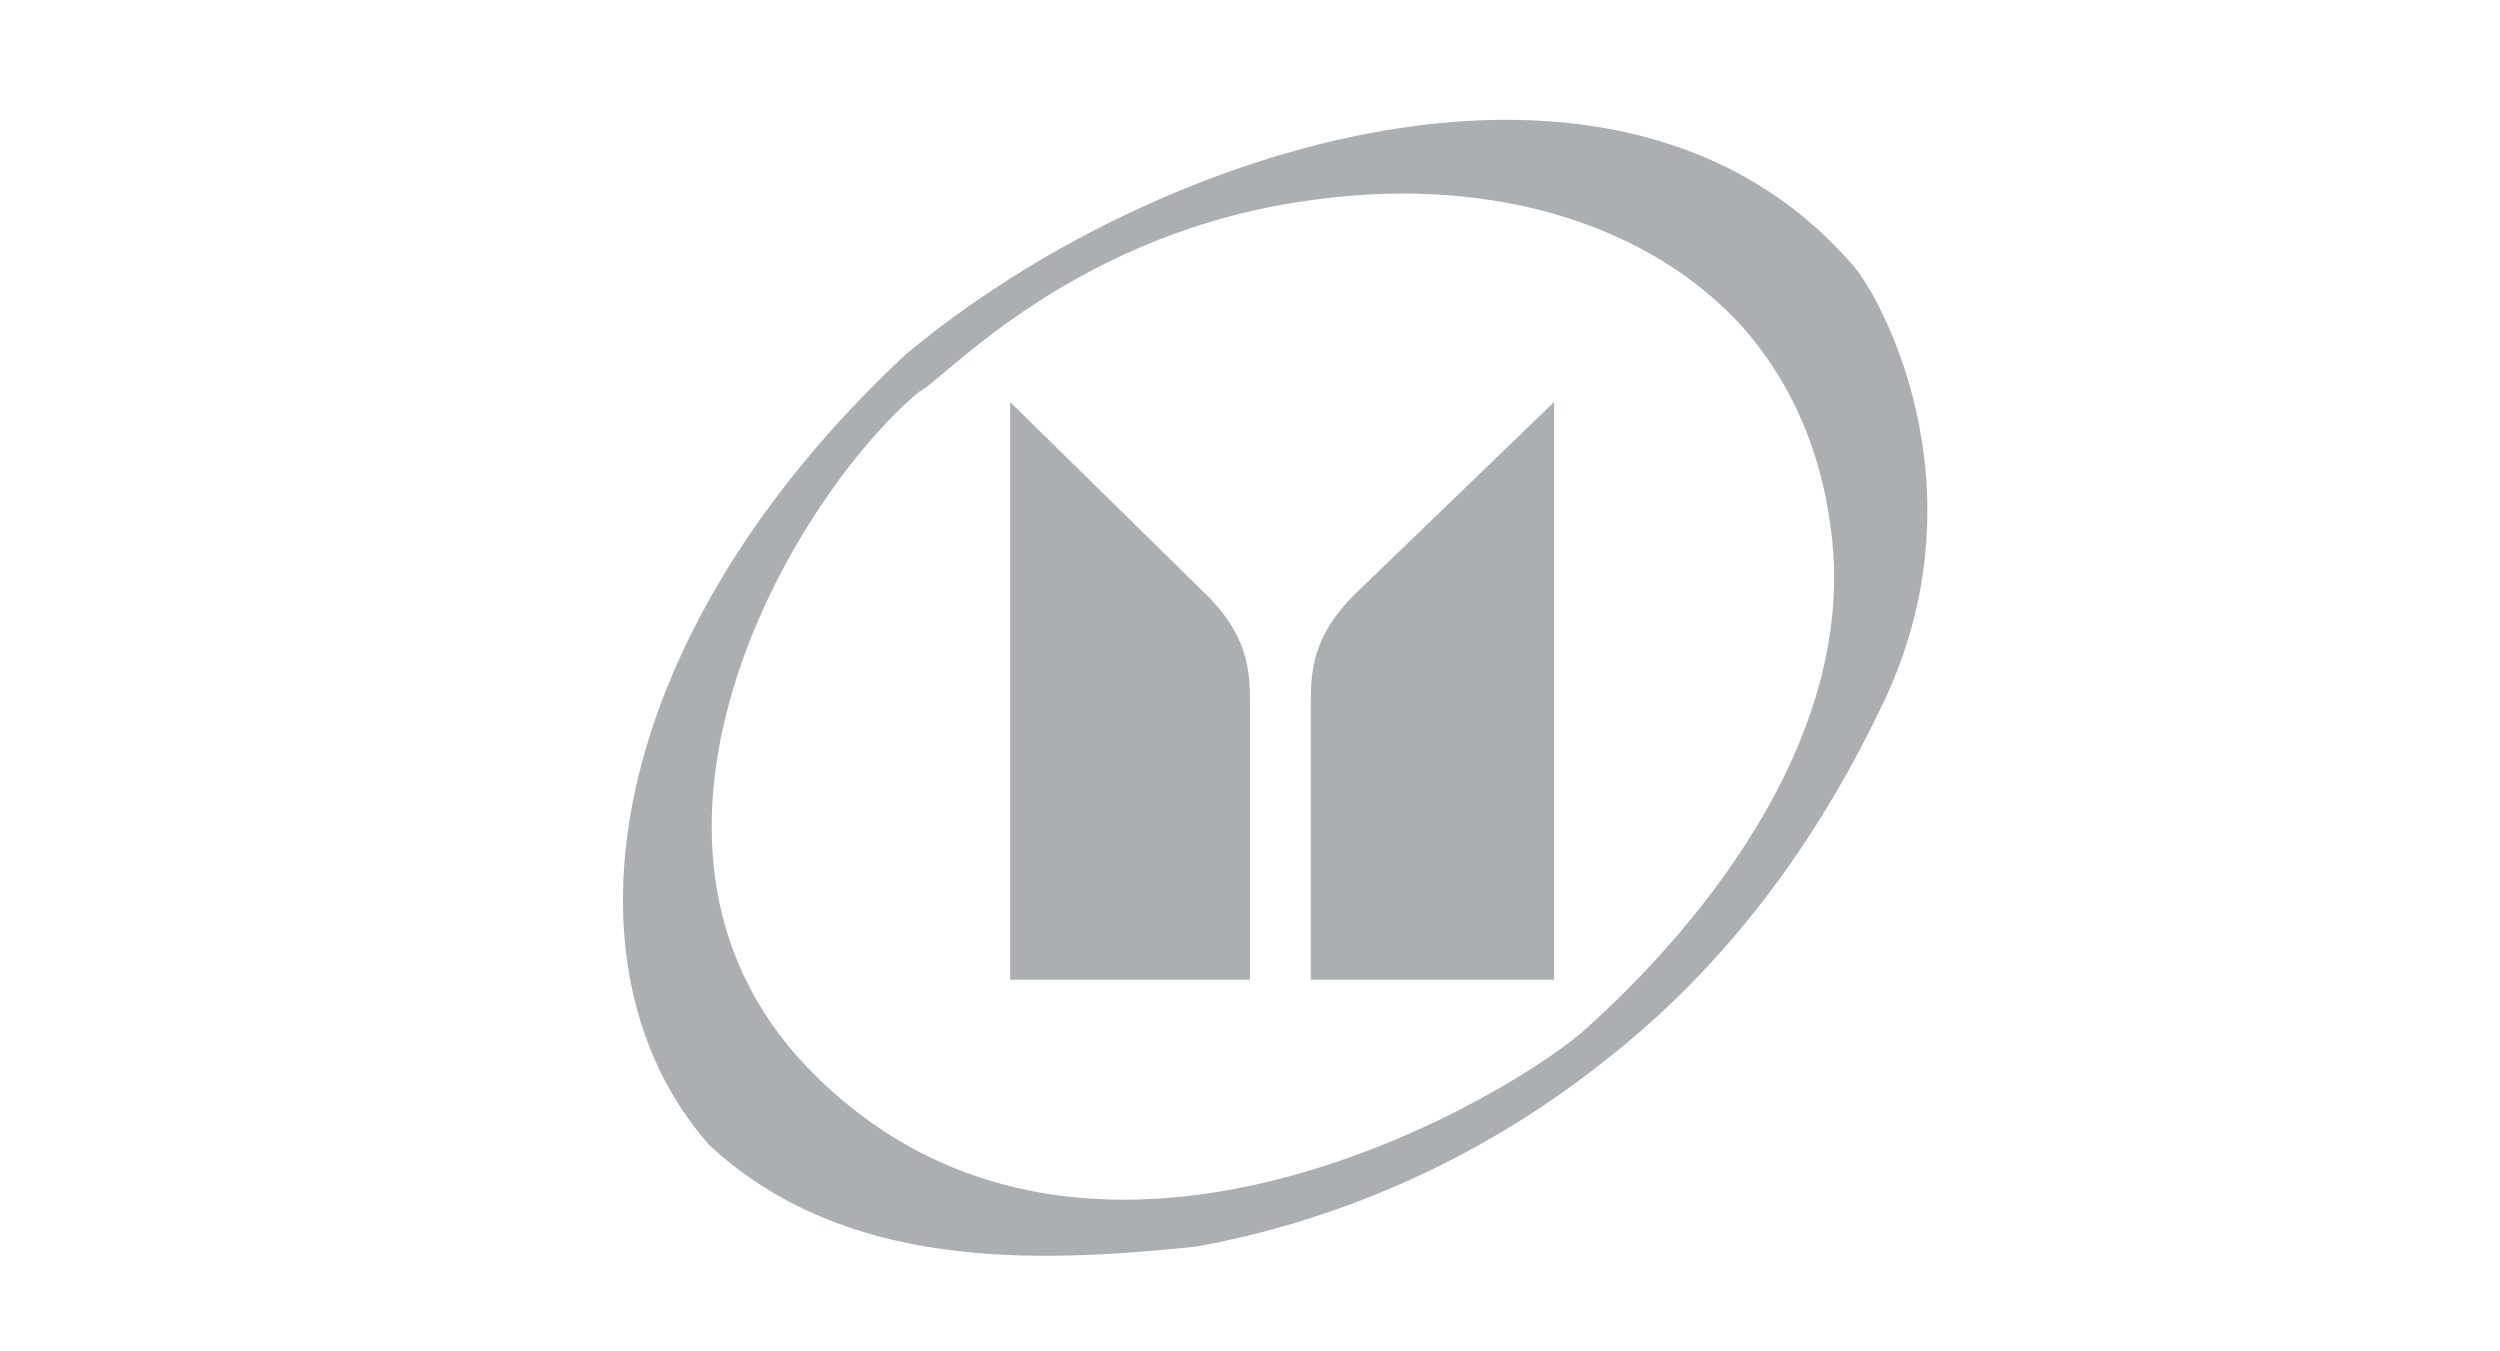 <?xml version="1.0" encoding="utf-8"?>
<!-- Generator: Adobe Illustrator 22.0.1, SVG Export Plug-In . SVG Version: 6.00 Build 0)  -->
<svg version="1.1" id="Layer_1" xmlns="http://www.w3.org/2000/svg" xmlns:xlink="http://www.w3.org/1999/xlink" x="0px" y="0px"
	 viewBox="0 0 74 40" style="enable-background:new 0 0 74 40;" xml:space="preserve">
<style type="text/css">
	.st0{display:none;}
	.st1{display:inline;}
	.st2{fill:#373737;}
	.st3{display:inline;fill:#373737;}
	.st4{display:inline;fill:#231F20;}
	.st5{fill:none;stroke:#000000;stroke-width:1.335;stroke-miterlimit:10;}
	.st6{fill:#ABAFB2;}
</style>
<g id="Layer_1_2_" class="st0">
	<g id="Layer_1_1_" class="st1">
		<path class="st2" d="M55,9.9c-2.3,0-4.4,0.7-6.1,2.1c-1.6-1.2-3.6-2-5.8-2c-2.3,0-4.4,0.7-6.1,2c-1.6-1.2-3.6-2-5.9-2
			s-4.4,0.7-6.1,2c-1.6-1.2-3.6-2-5.8-2c-5.4-0.1-9.9,4.3-10,9.7s4.3,9.9,9.7,10c2.3,0,4.4-0.7,6.1-2c1.6,1.2,3.6,2,5.8,2
			c2.3,0,4.4-0.7,6.1-2c1.6,1.2,3.6,2,5.8,2c2.3,0,4.4-0.7,6.1-2c1.6,1.2,3.6,2,5.8,2c5.4,0.1,9.9-4.3,10-9.7
			C64.8,14.5,60.5,10,55,9.9 M54.8,28.5c-2.3,0-4.3-0.9-5.9-2.4c-1.7,1.5-3.7,2.4-6.1,2.4c-2.3,0-4.3-0.9-5.9-2.4
			c-1.6,1.5-3.9,2.4-6.1,2.4s-4.3-0.9-5.8-2.3c-0.2,0.2-0.5,0.5-0.9,0.7c-1.5,1.1-3.3,1.7-5.2,1.7c-3.6,0-6.6-2.2-7.9-5.3
			c-0.3,0-0.6-0.1-0.9-0.2c-0.4-1-0.6-2.2-0.6-3.3c0.1-5.1,4.1-9.2,9.2-9.4c0.1,0.2,0.3,0.5,0.4,0.8l0,0c2.2,0,4.4,0.9,6,2.5
			L25,12.5c1.5-1.2,3.5-2,5.6-2c0.1,0.1,0.3,0.4,0.4,0.8c2.2,0,4.4,1,6,2.5v-1.4c1.5-1.3,3.5-2,5.6-2.1c0.1,0.2,0.3,0.5,0.4,0.8l0,0
			c2.2,0,4.4,1,6,2.5v-1.3c1.6-1.2,3.5-2,5.6-2.1C54.7,10.4,55,11,55,11c4.7,0.2,8.4,3,8.6,8.8C63.8,24.7,59.6,28.5,54.8,28.5"/>
		<path class="st2" d="M22,23c-0.4-1-0.6-2.2-0.6-3.3c0-2.2,0.8-4.2,2-5.7c0.5,0,1,0,1.3,0c-1.5-1.5-3.5-2.3-5.6-2.3
			c-4.5-0.1-8.3,3.6-8.3,8.1c0,4,2.7,7.3,6.4,8.1c0.1-0.2,0.3-0.3,0.4-0.5c0.4,0.1,0.9,0.1,1.3,0.1c1.7,0,3.3-0.5,4.7-1.5h1.1
			c-0.8-0.8-1.4-1.7-1.8-2.8C22.6,23.1,22.3,23.1,22,23 M18.9,27c-4-0.1-7.2-3.3-7.2-7.3c0.1-4,3.4-7.2,7.4-7.2c1.5,0,2.9,0.5,4,1.3
			c-1.2,1.6-2,3.6-2,5.8c0,2.3,0.7,4.4,2,6.1C22.3,26.3,20.8,27.1,18.9,27"/>
		<path class="st2" d="M26.3,17.4c0.2-0.4,0.4-0.6,0.4-0.6c-0.3-1-1-2-1.7-2.7c-1.4,1.5-2.2,3.4-2.3,5.5c0,1.5,0.5,3.8,1.6,5
			c0.2,0.2,0.4,0.5,0.7,0.8v-1c1.1-1.3,1.6-2.9,1.6-4.5C26.7,19,26.6,18.2,26.3,17.4 M25,23.9c-0.8-1.2-1.3-2.7-1.3-4.2
			c0-1.5,0.5-2.9,1.3-4c0.8,1.2,1.3,2.7,1.3,4.2C26.3,21.4,25.8,22.8,25,23.9"/>
		<path class="st2" d="M38.2,17.4c0.2-0.4,0.4-0.6,0.4-0.6c-0.2-0.8-1.1-2-1.7-2.7c-1.4,1.4-2.2,3.4-2.2,5.5c0,2.2,0.8,4.3,2.3,5.8
			v-1c0.9-1.4,1.6-2.8,1.6-4.6C38.6,19,38.5,18.2,38.2,17.4 M37,23.8c-0.8-1.2-1.3-2.6-1.3-4.2c0-1.5,0.5-2.8,1.3-4
			c0.8,1.2,1.3,2.6,1.3,4.2C38.2,21.3,37.7,22.7,37,23.8"/>
		<path class="st2" d="M46,23c-0.4-1-0.6-2.2-0.6-3.3c0-2.2,0.8-4.2,2-5.7h1.2c-1.5-1.4-3.5-2.3-5.6-2.3c-2.2,0-4.3,0.8-5.8,2.3
			c1.6,1.6,2.4,3.8,2.4,6.1c0,2.2-0.9,4.3-2.4,5.9c1,1,2.4,1.7,3.8,2c0.1-0.2,0.3-0.3,0.4-0.5c0.4,0.1,0.9,0.1,1.3,0.1
			c1.9,0,3.4-0.7,4.8-1.6h1c-0.7-0.8-1.4-1.7-1.8-2.7C46.5,23.1,46.2,23,46,23 M42.8,27c-1.5,0-2.9-0.5-4-1.3c1.2-1.6,2-3.6,2-5.8
			c0-2.3-0.7-4.4-2-6.1c1.2-0.8,2.7-1.3,4.3-1.3c1.5,0,2.9,0.5,4,1.3c-1.2,1.6-2,3.6-2,5.8c0,2.3,0.7,4.4,2,6.1
			C46.2,26.3,44.7,27,42.8,27"/>
		<path class="st2" d="M62.6,16.8c-0.7-2.3-4-5.3-7.6-5.3c-2.2,0-4.3,0.8-5.8,2.3c1.6,1.6,2.4,3.9,2.4,6.1c0,2.1-0.9,4.4-2.4,5.9
			c1.1,1,2.4,1.7,3.8,2c0.1-0.2,0.3-0.3,0.4-0.5c0.4,0.1,0.9,0.1,1.3,0.1c4.2,0.1,7.7-3.3,7.8-7.5c0-0.9-0.1-1.7-0.4-2.5
			C62.3,17,62.6,16.8,62.6,16.8 M54.8,27c-1.5,0-2.9-0.5-4-1.3c1.2-1.6,2-3.6,2-5.8c0-2.3-0.7-4.4-2-6.1c1.2-0.8,2.7-1.3,4.2-1.3
			c4,0.1,7.2,3.4,7.2,7.4C62.1,23.8,58.8,27,54.8,27"/>
		<path class="st2" d="M50.2,17.4c0.2-0.4,0.4-0.6,0.4-0.6c-0.3-0.9-1-2-1.7-2.7c-1.4,1.4-2.2,3.4-2.2,5.5c0,2.3,0.9,4.3,2.3,5.8v-1
			c1.1-1.4,1.5-2.7,1.6-4.6C50.6,19,50.5,18.2,50.2,17.4 M48.9,23.8c-0.8-1.2-1.3-2.6-1.3-4.2c0-1.5,0.5-2.8,1.3-4
			c0.8,1.2,1.3,2.6,1.3,4.2C50.2,21.3,49.7,22.7,48.9,23.8"/>
		<path class="st2" d="M34,23c-0.4-1-0.6-2.2-0.6-3.3c0-2.2,0.8-4.2,2-5.7h1.2c-1.6-1.4-3.4-2.3-5.6-2.3s-4.2,0.8-5.7,2.2
			c1.6,1.7,2.4,3.7,2.4,6.1c0,2.2-0.9,4.3-2.4,5.9c1,1,2.4,1.7,3.8,2c0.1-0.2,0.3-0.3,0.4-0.5c0.4,0.1,0.9,0.1,1.3,0.1
			c1.5,0,3.6-0.5,4.7-1.6h1.1c-0.8-0.8-1.4-1.7-1.8-2.7C34.6,23.1,34.3,23.1,34,23 M30.9,27c-1.5,0-2.9-0.5-4-1.3
			c1.2-1.6,2-3.6,2-5.8c0-2.3-0.7-4.4-2-6.1c1.2-0.8,2.7-1.3,4.2-1.3c1.5,0,2.9,0.5,4,1.3c-1.2,1.6-2,3.6-2,5.8c0,2.3,0.7,4.4,2,6.1
			C34.2,26.3,32.7,27,30.9,27"/>
	</g>
	<g id="Layer_2_1_" class="st1">
		<g>
			<path class="st2" d="M37,2c-10.2,0-18.5,8.3-18.5,18.5S26.8,39,37,39s18.5-8.3,18.5-18.5S47.2,2,37,2 M37,38.5
				c-9.9,0-18-8.1-18-18s8.1-18,18-18s18,8.1,18,18S46.9,38.5,37,38.5"/>
			<path class="st2" d="M26.5,13.2L26.5,13.2C26.5,13.3,26.5,13.2,26.5,13.2c0.4-0.4,0.8-0.9,1.1-1.3c0.1-0.2,0.3-0.3,0.4-0.5
				s0.2-0.4,0.1-0.6c-0.1-0.2-0.3-0.3-0.5-0.3s-0.3,0.1-0.4,0.3c-0.2,0.2-0.3,0.4-0.5,0.6c-0.3,0.4-0.7,0.8-1,1.2
				c0.2,0.1,0.3,0.3,0.5,0.4C26.3,13.1,26.4,13.1,26.5,13.2"/>
			<path class="st2" d="M37,2.8c-9.8,0-17.7,7.9-17.7,17.7S27.2,38.2,37,38.2s17.7-7.9,17.7-17.7S46.8,2.8,37,2.8 M34.2,3.9l1.7-0.2
				L37,7.2l1.2-3.5l1.7,0.2l0.2,5l-1.3-0.2l-0.1-3.3l-1.2,3.3h-0.9l-1.2-3.3l-0.1,3.3L34,8.9L34.2,3.9z M23,12.1
				c-0.1-0.1-0.3-0.2-0.4-0.3l0,0c0,0,0-0.1,0.1-0.1c0.3-0.4,0.7-0.9,1-1.3c0.4-0.5,0.8-1,1.2-1.5c0.1-0.1,0.2-0.2,0.2-0.3
				c0.1-0.2,0.3-0.3,0.5-0.4C26,8,26.5,8.1,26.8,8.5C27,8.6,27.1,8.8,27.2,9s0,0.4,0,0.7l0.1-0.1c0.4-0.3,0.9-0.3,1.3-0.1
				s0.7,0.6,0.8,1.1c0,0.2,0,0.4,0,0.5c-0.1,0.3-0.3,0.6-0.5,0.8c-0.4,0.5-0.8,1-1.2,1.5c-0.3,0.4-0.7,0.9-1,1.3c0,0,0,0.1-0.1,0.1
				l0,0c-0.1-0.1-0.3-0.2-0.4-0.3c-0.5-0.4-1-0.8-1.5-1.2C24,12.9,23.5,12.5,23,12.1 M37,31.5c-6.1,0-11.1-4.9-11.1-11.1
				s5-11,11.1-11s11.1,4.9,11.1,11.1S43.1,31.5,37,31.5 M47.5,14.8l-0.6-1.1l2.2-2.9l-3.3,1.5l-0.9-0.9l3-3.9l0.9,0.9l-1.7,2.3
				l2.8-1.3l0.8,1l-1.8,2.4l2.6-1.2l0.6,1.1L47.5,14.8z"/>
			<path class="st2" d="M26.4,10.1c0-0.2,0-0.4-0.1-0.5c-0.2-0.2-0.4-0.2-0.6-0.1c-0.2,0.1-0.2,0.2-0.3,0.3c-0.4,0.5-0.8,1-1.2,1.5
				l-0.1,0.1c0.1,0.1,0.2,0.1,0.2,0.2c0.2,0.2,0.4,0.3,0.6,0.5c0.2-0.3,0.4-0.5,0.6-0.8s0.4-0.5,0.6-0.8
				C26.3,10.3,26.4,10.2,26.4,10.1"/>
			<path class="st2" d="M26.5,20.5H37V10C31.3,10.1,26.7,14.8,26.5,20.5"/>
			<path class="st2" d="M37,31c5.7-0.2,10.3-4.8,10.5-10.5H37V31z"/>
		</g>
	</g>
	<g id="Layer_3" class="st1">
		<g>
			<path class="st2" d="M12,25.7h15c0.5,0,0.6,0.2,0.6,0.6v2.2c0,0.7,0.4,1,1,1H37h8.4c0.6,0,1-0.3,1-1v-2.2c0-0.4,0.2-0.6,0.6-0.6
				h9.4c0.6,0,1.1-0.2,1.4-0.8l4.7-9.1c0.1-0.2,0.2-0.3,0.2-0.5c0-0.6-0.5-0.8-0.9-0.8H47.1c-0.4,0-0.6-0.1-0.6-0.6v-2.2
				c0-0.6-0.3-1-1-1H28.6c-0.6,0-1,0.3-1,1v2.2c0,0.5-0.2,0.6-0.6,0.6h-9.7c-0.7,0-1.2,0.4-1.4,0.8l-4.7,9.2
				c-0.1,0.1-0.1,0.3-0.1,0.4C11.1,25.2,11.4,25.7,12,25.7 M15.7,22l2.2-4.4c0.1-0.2,0.2-0.3,0.6-0.3h11.4c0.4,0,0.6-0.2,0.6-0.6
				v-2.5c0-0.5,0.2-0.6,0.6-0.6h11.7c0.4,0,0.6,0.2,0.6,0.6v2.5c0,0.4,0.2,0.6,0.6,0.6h13.4c0.4,0,0.6,0.3,0.6,0.5
				c0,0.1,0,0.2-0.1,0.2l-2.2,4.4c-0.1,0.2-0.4,0.3-0.6,0.3h-11c-0.5,0-0.6,0.2-0.6,0.6v2.5c0,0.4-0.2,0.6-0.6,0.6H37h-5.9
				c-0.4,0-0.6-0.1-0.6-0.6v-2.5c0-0.5-0.2-0.6-0.6-0.6H16.2c-0.3,0-0.6-0.2-0.6-0.5C15.7,22.2,15.7,22.1,15.7,22"/>
			<path class="st2" d="M48,12.8h0.2l0.3,0.5h0.2l-0.3-0.5c0.2,0,0.3-0.1,0.3-0.3s-0.2-0.3-0.4-0.3h-0.5v1H48V12.8z M48,12.4h0.3
				c0.1,0,0.3,0,0.3,0.1s0,0.2-0.3,0.2H48V12.4z"/>
			<path class="st2" d="M48.2,13.7c0.5,0,0.9-0.4,0.9-0.9s-0.4-0.9-0.9-0.9s-0.9,0.4-0.9,0.9S47.7,13.7,48.2,13.7 M48.2,12
				c0.4,0,0.8,0.3,0.8,0.8c0,0.4-0.3,0.8-0.8,0.8c-0.4,0-0.8-0.3-0.8-0.8S47.8,12,48.2,12"/>
		</g>
	</g>
</g>
<g id="Layer_2_2_" class="st0">
	<path class="st3" d="M19.4,28.4c0.2,1,0.4,2,0.8,3c0.2,0.5,0.5,1.1,0.8,1.6c0.7,0.9,1.5,1.6,2.6,2.1c0.4,0.2,0.9,0.3,1.3,0.5
		c1.2,0.4,2.5,0.6,3.8,0.7c1.2,0.1,2.5,0.2,3.7,0.2c1.8,0.1,3.6,0.1,5,0.1c1.5,0,2.6,0,3.7-0.1c1.5,0,3.1-0.1,4.6-0.2
		c1.2-0.1,2.3-0.2,3.4-0.4c0.9-0.2,1.9-0.4,2.7-0.8c1.5-0.6,2.5-1.6,3.2-3.1c0.3-0.6,0.5-1.2,0.7-1.9c0.3-1.2,0.6-2.5,0.7-3.8
		c0.2-1.3,0.3-2.5,0.4-3.8c0.1-1.3,0.2-2.5,0.2-3.8c0-2,0.1-4-0.1-6.1c-0.1-0.8-0.2-1.5-0.4-2.3C56.1,9,55.4,8,54.3,7.2
		c-0.7-0.5-1.4-0.9-2.3-1.1c-1.1-0.4-2.2-0.5-3.3-0.7c-1.4-0.2-2.8-0.3-4.1-0.3c-1.2,0-2.6,0-4.1-0.1c-1.9,0-3.8,0-5.8,0
		c-2.2,0-4.3,0.1-6.5,0.3c-1.1,0.1-2.1,0.2-3.2,0.4c-0.9,0.2-1.8,0.4-2.6,0.8c-1.4,0.6-2.5,1.6-3.2,3c-0.4,0.8-0.6,1.7-0.7,2.5
		c-0.1,0.9-0.2,1.9-0.2,2.8c0,1.2,0,2.4,0,3.6c0,2.1,0.2,4.3,0.5,6.4C19,26.1,19.2,27.2,19.4,28.4 M20.3,16.7c0-1,0.1-2.1,0.1-3.1
		c0.1-0.9,0.2-1.8,0.4-2.7c0.3-1.1,0.9-2.1,1.9-2.7c0.5-0.4,1.2-0.7,1.8-0.9C25.3,7.1,26,7,26.7,6.9c1-0.1,2-0.2,3.1-0.3
		c0.7-0.1,1.4-0.1,2.2-0.1c1.2-0.1,2.4-0.1,3.6-0.1c1.7,0,3.5,0,5.2,0c1.3,0,2.6,0.1,4,0.2S47.6,6.8,49,7c0.9,0.1,1.8,0.3,2.7,0.7
		c1,0.4,1.9,1.1,2.5,2c0.3,0.6,0.6,1.2,0.7,1.8c0.2,0.6,0.2,1.3,0.3,1.9c0.2,2,0.2,3.9,0.1,5.9c0,1.2-0.1,2.3-0.2,3.5
		c-0.1,0.9-0.2,1.9-0.3,2.8c-0.2,1.5-0.4,3.1-0.9,4.5c-0.2,0.5-0.4,1-0.6,1.5c-0.6,1.2-1.5,2-2.8,2.5c-0.8,0.3-1.5,0.5-2.3,0.6
		c-1.4,0.2-2.8,0.3-4.2,0.4c-1.9,0.1-3.8,0.2-5.7,0.2h-0.5l0,0c-1.6,0-3.3-0.1-5-0.1c-1.2,0-2.4-0.1-3.6-0.2c-1-0.1-2-0.2-3-0.5
		c-0.5-0.1-0.9-0.3-1.4-0.5c-1.2-0.5-2.1-1.4-2.6-2.6c-0.4-0.8-0.6-1.6-0.8-2.4c-0.3-1.1-0.5-2.3-0.6-3.5c-0.1-1.3-0.3-2.6-0.4-3.9
		C20.3,19.9,20.3,18.3,20.3,16.7"/>
	<path class="st3" d="M26.3,9.7c0,0.7,0.1,1.4,0.1,2.1c0.1,1.1,0.1,2.3,0.2,3.4c0.1,0.9,0.1,1.9,0.2,2.8c0.1,1.1,0.2,2.2,0.2,3.3
		c0.1,0.9,0.1,1.7,0.2,2.6c0.1,1.2,0.2,2.4,0.3,3.5c0.1,1,0.1,1.9,0.2,2.9c0.1,1.1,0.2,2.2,0.3,3.3c0,0.1,0,0.2,0,0.3
		c0.7,0.2,3.3,0.3,3.9,0.3c0-0.1,0-0.2,0.1-0.3c0.3-1.2,0.7-2.4,1-3.7c0.2-0.7,0.4-1.3,0.8-1.9c0.4-0.8,1-1.2,1.9-1.3
		c0.7-0.1,1.5-0.2,2.2-0.2c0.8,0,1.5,0.1,2.3,0.2s1.4,0.6,1.8,1.3c0.1,0.2,0.2,0.3,0.2,0.5c0.3,0.6,0.5,1.2,0.7,1.9
		c0.3,1.1,0.6,2.2,0.9,3.3c0,0.1,0.1,0.2,0.1,0.2c0.8,0,3.5-0.2,3.9-0.3c0.7-8.7,1.3-17.3,1.8-26c-0.9-0.1-1.8-0.2-2.7-0.2
		c0,0.1,0,0.1,0,0.2c-0.4,1.6-0.7,3.3-1.1,4.9c-0.5,2.4-1.1,4.8-1.8,7.1c-0.2,0.8-0.5,1.5-0.8,2.2c-0.7,1.4-1.8,2.2-3.3,2.4
		c-0.6,0.1-1.1,0.1-1.7,0.1c-0.8,0-1.7,0-2.5-0.2c-1-0.2-1.9-0.7-2.5-1.5c-0.3-0.4-0.5-0.9-0.7-1.4c-0.3-0.8-0.6-1.7-0.8-2.6
		C30.8,15.4,30,12,29.3,8.5C29,8.3,28.9,8,28.9,7.7c-0.9,0-1.8,0.1-2.7,0.2c0,0.1,0,0.1,0,0.2C26.2,8.6,26.2,9.1,26.3,9.7"/>
</g>
<g id="Layer_3_1_" class="st0">
	<path class="st3" d="M12,16.4c-1.3,2-1.8,4.2-1,6.6c0.6,1.9,1.8,3.4,3.3,4.7c2,1.7,4.3,2.9,6.7,3.9c4.7,1.8,9.6,2.6,14.7,2.8
		c2.4,0.1,4.9,0,7.3-0.3c2.5-0.3,5-0.7,7.4-1.4c3.2-0.9,6.2-2.1,8.9-4c1.7-1.2,3.2-2.5,4.2-4.3c1-1.7,1.4-3.6,1-5.6
		c-0.4-1.6-1.2-3-2.3-4.2c-1.7-1.8-3.8-3.1-6-4.2c-2.7-1.3-5.5-2.1-8.4-2.7c-2-0.4-4.1-0.7-6.1-0.8c-0.5,0-0.9-0.1-1.4-0.1h-4.5
		c-0.1,0-0.2,0-0.2,0.1C34.8,7,34,7,33.2,7.1c-2.4,0.2-4.8,0.6-7.2,1.2c-3.3,0.8-6.4,2-9.2,3.7C14.9,13.2,13.2,14.6,12,16.4
		 M43.4,25.9C43,28.2,42,30,40.3,31.5c-0.6,0.6-1.4,0.8-2.2,0.8c-0.6,0-1.1,0.1-1.5,0.1c-2.1,0-3.9-0.2-5.8-0.5
		c-1.9-0.3-3.8-0.6-5.6-1.1c-0.6-0.2-1.3-0.4-1.9-0.6c-0.5-0.2-0.5-0.5-0.1-0.8c4-3.2,8.5-5.2,13.5-6.4c1.3-0.3,2.6-0.5,3.9-0.4
		c1,0.1,1.9,0.4,2.5,1.3C43.5,24.5,43.5,25.2,43.4,25.9 M56,15.5c0.2-0.4,0.4-0.9,0.7-1.3c0.3-0.5,0.6-0.7,1.1-0.4
		c2.6,1.3,4.2,3.3,4.6,6.1c0,0.2,0,0.4,0,0.6c0,1.5-0.5,2.7-1.4,3.8c-1.2,1.5-2.7,2.6-4.4,3.6c-2.9,1.6-5.9,2.6-9.1,3.2
		c-0.1,0-0.4,0-0.4-0.1c-0.1-0.2,0-0.4,0.1-0.5c0.4-0.6,0.9-1.2,1.3-1.7c1.6-2.1,2.9-4.3,4.1-6.6C53.7,20.1,54.8,17.8,56,15.5
		 M34.4,10.4c1-1,2.2-1.5,3.6-1.5c3.6-0.1,7.1,0.3,10.5,1.2c0.9,0.2,1.9,0.5,2.8,0.8c0.3,0.1,0.6,0.2,0.8,0.4
		c0.3,0.2,0.3,0.5,0.1,0.8c-0.2,0.2-0.4,0.4-0.6,0.5c-3.6,2.2-7.4,4.1-11.5,5.5c-1.5,0.5-3.1,0.9-4.7,1c-0.7,0-1.4,0-2-0.3
		c-1-0.5-1.4-1.3-1.3-2.6C32.3,14,32.9,12,34.4,10.4 M26.6,10.2c0.5-0.1,1.1-0.1,1.7-0.2c0.5,0,0.6,0.2,0.3,0.6
		c-0.8,1-1.6,2-2.4,3.1c-2.8,3.8-5.2,7.8-6.8,12.2c-0.1,0.4-0.3,0.8-0.6,1.2c-0.3,0.5-0.7,0.6-1.2,0.4c-0.7-0.3-1.2-0.7-1.7-1.2
		c-1.1-1.1-2.2-2.3-2.7-3.8C13,22,13,21.3,12.8,20.7h0.1c0-1.6,0.7-2.9,1.7-4c1.1-1.3,2.5-2.4,4-3.2C21.1,12,23.8,11,26.6,10.2"/>
</g>
<g id="Layer_4" class="st0">
	<g class="st1">
		<path class="st2" d="M56,23.2h-0.9l-0.5,1.6h0.8c0.1,0,0.3,0,0.6-0.1c0.1,0,0.3-0.1,0.4-0.2c0.1-0.1,0.2-0.3,0.3-0.4
			c0.1-0.3,0.1-0.4,0-0.6S56.4,23.2,56,23.2"/>
		<path class="st2" d="M43.7,18.1c0.4,0,0.7-0.1,0.9-0.2s0.4-0.3,0.6-0.6c0.2-0.3,0.4-0.7,0.6-1.4c0.3-0.8,0.4-1.4,0.3-1.7
			c-0.1-0.3-0.4-0.5-0.9-0.5h-0.5L43.2,18h0.5V18.1z"/>
		<path class="st2" d="M26.6,23.2h-0.9l-0.5,1.6H26c0.1,0,0.3,0,0.6-0.1c0.1,0,0.3-0.1,0.4-0.2s0.2-0.3,0.3-0.4
			c0.1-0.3,0.1-0.4,0-0.6C27.2,23.3,26.9,23.2,26.6,23.2"/>
		<polygon class="st2" points="30.4,14 28.7,16.9 30.1,16.9 		"/>
		<path class="st2" d="M37.3,6.5c-16.2,0-29.4,6.3-29.4,13.9c0,7.7,13.2,13.9,29.4,13.9S66.8,28,66.8,20.4
			C66.7,12.7,53.5,6.5,37.3,6.5 M50.6,16.6l0.6-1.6l5.4-0.1l-1.1,1.7l-5.3,2.5l2.8-2.5H50.6z M46.4,12c0.6,0,1,0.1,1.3,0.3
			s0.5,0.5,0.6,0.8c0.1,0.4,0.1,0.8,0.1,1.3c-0.1,0.5-0.2,1-0.4,1.5c-0.3,0.8-0.6,1.5-0.9,2c-0.3,0.5-0.7,0.8-1,1.2
			c-0.4,0.3-0.7,0.5-1.1,0.6c-0.5,0.1-0.9,0.2-1.2,0.2H41l2.8-7.9C43.8,12,46.4,12,46.4,12z M30.1,12h2.1l-0.4,7.9h-2l0.2-1.3h-2.2
			L27,19.9h-2L30.1,12z M22,12h2l-2.1,5.9h3l-0.7,1.9h-4.9L22,12z M20.8,26l-5.4,0.1l1.1-1.7l5.3-2.5L19,24.5l2.4-0.1L20.8,26z
			 M29.3,23.8c-0.1,0.4-0.3,0.8-0.6,1.1c-0.3,0.3-0.5,0.6-0.9,0.8c-0.2,0.1-0.5,0.2-0.8,0.3c0.2,0.1,0.3,0.2,0.4,0.3
			c0,0.1,0.1,0.2,0.2,0.4c0.1,0.2,0.1,0.4,0.1,0.5l0.2,2.3h-2.2l-0.3-2.4c0-0.3-0.1-0.5-0.2-0.6s-0.2-0.2-0.4-0.2h-0.2l-1,3.2h-2
			l2.5-7.8h3.3c0.6,0,1,0.1,1.3,0.2s0.5,0.4,0.5,0.7C29.5,22.9,29.5,23.3,29.3,23.8 M36.7,25.5c-0.3,0.9-0.7,1.7-1.1,2.3
			c-0.4,0.6-0.9,1-1.5,1.4c-0.6,0.3-1.2,0.5-1.9,0.5s-1.3-0.1-1.6-0.4C30.2,29,30,28.6,29.9,28c-0.1-0.6,0-1.4,0.3-2.3
			c0.4-1.3,1-2.3,1.8-3c0.8-0.7,1.7-1.1,2.8-1.1c1.1,0,1.8,0.3,2.1,1C37.1,23.3,37.1,24.2,36.7,25.5 M37.1,19.9l-0.8-4.3l-1.5,4.3
			H33l2.8-7.9h1.8l0.8,4.4l1.5-4.4h1.8l-2.8,7.9H37.1z M38.4,29.4l0.1-7.8h2.1l-0.4,5.6l3.2-5.6h2l-4.9,7.8
			C40.5,29.4,38.4,29.4,38.4,29.4z M50.2,26.1h-3l-0.5,1.5H50l-0.6,1.8H44l2.5-7.8h5.3l-0.5,1.7H48l-0.4,1.2h3.1L50.2,26.1z
			 M58.7,23.8c-0.1,0.4-0.3,0.8-0.6,1.1c-0.2,0.3-0.5,0.6-0.9,0.8c-0.2,0.1-0.5,0.2-0.8,0.3c0.2,0.1,0.3,0.2,0.4,0.3
			c0,0.1,0.1,0.2,0.2,0.4c0.1,0.2,0.1,0.4,0.1,0.5l0.2,2.3h-2.2l-0.3-2.4c0-0.3-0.1-0.5-0.2-0.6c-0.1-0.1-0.2-0.2-0.4-0.2H54l-1,3.2
			h-2l2.5-7.8H57c0.6,0,1.1,0.1,1.3,0.2c0.3,0.1,0.5,0.4,0.5,0.7C58.9,22.9,58.9,23.3,58.7,23.8"/>
		<path class="st2" d="M34.1,23.3c-0.4,0-0.8,0.2-1.1,0.5c-0.4,0.3-0.7,0.9-0.9,1.7c-0.3,0.8-0.3,1.4-0.2,1.7
			c0.1,0.3,0.4,0.5,0.8,0.5c0.4,0,0.8-0.2,1.1-0.5s0.6-0.9,0.9-1.8c0.2-0.7,0.3-1.3,0.2-1.6C34.7,23.5,34.5,23.3,34.1,23.3"/>
		<path class="st2" d="M37.3,4.8c-17.1,0-31.1,7-31.1,15.7c0,8.6,14,15.7,31.1,15.7s31.1-7,31.1-15.7S54.4,4.8,37.3,4.8 M37.3,35.2
			c-16.7,0-30.4-6.6-30.4-14.7S20.5,5.7,37.3,5.7c16.7,0,30.4,6.6,30.4,14.7S54,35.2,37.3,35.2"/>
	</g>
</g>
<g id="Layer_5" class="st0">
	<g class="st1">
		<path class="st2" d="M37.2,35.8c16.5,0,30-6.9,30-15.4S53.7,5,37.2,5s-30,6.9-30,15.4S20.6,35.8,37.2,35.8 M37.2,8.6
			c15.3,0,27.7,5.3,27.7,11.7c0,6.5-12.4,11.7-27.7,11.7S9.5,26.7,9.5,20.3S21.9,8.6,37.2,8.6"/>
		<polygon class="st2" points="47.8,27.7 50.7,17.4 53.7,27.7 57.7,27.7 53.5,13 51.8,13 49.5,13 47.3,13 47.3,13.7 47.9,13.7 
			43.8,27.7 		"/>
		<path class="st2" d="M19,27.7h4v-6.4l4.6,6h4.7l-5.4-7.2l4.7-6.8h-4.7L23,18.9v-5.5h-4l0,0h-0.7V14c0.3,0,0.5,0,0.7,0.1V27.7z"/>
		<path class="st2" d="M35.7,27.7h4V13.3h-4l0,0H35V14c0.3,0,0.5,0,0.7,0.1V27.7z"/>
	</g>
</g>
<g id="Layer_6" class="st0">
	<path class="st3" d="M52.7,9c-4-4.3-10.6-5.3-16.2-5.3S24.1,4.6,20.2,9.2c-0.1,0.1-0.1,0.2-0.2,0.3c-1.9,2.3-3.1,5.6-3.1,10.1
		c0,13.7,11.2,15.9,19.7,15.9c8.6,0,19.7-2.2,19.7-15.9c0-4.4-1.2-7.8-3.1-10.1C53,9.4,52.9,9.2,52.7,9 M23.8,11.7
		c2.6-4.1,7.7-5.1,12.8-5.1c5.2,0,10.1,0.9,12.8,4.9c0,0.1,0.1,0.2,0.2,0.3c-4.6,2.7-9.8,2.8-12.9,9.5c-3.4-6.5-8.6-6.6-13.1-9.1
		C23.6,12.1,23.7,11.9,23.8,11.7 M36.6,32.7c-7.6,0.1-14.8-2.1-14.8-13c0-0.8,0-1.6,0.1-2.3c0-0.2,0.1-0.3,0.1-0.5
		c2.6,0.9,5.1,1.7,7.7,2.6c3,1.3,5,3,6.8,6.9c1.8-3.9,3.8-5.9,6.9-7.2c2.6-0.9,5.2-1.8,7.7-2.8c0,0.1,0,0.1,0,0.2
		c0.1,0.9,0.2,1.9,0.2,3C51.4,30.5,44.2,32.7,36.6,32.7"/>
</g>
<g id="Layer_7" class="st0">
	<path class="st4" d="M27.1,20.1c-1.4,2.2-1.5,3.3-1.6,4.1c0,0.7,0,2,1.1,3c2,1.7,4.7,1.5,7.1,1.5h19.9c0.8,0,1.1-0.2,1.6-0.9
		c1.6-2.4,2.3-5.1,2.3-7.4c0-5-3.3-11.4-11.6-14.3L45,7.5c6.6,3.1,9.3,7.2,9.3,12.9c0,1.5-0.4,3.2-1.4,4.7H33.6
		c-1.2,0-1.3-1.3-0.9-2c1.7-3,3.5-5.7,5.6-8.5c2-2.6,3.9-5,5.9-7.6c0.5-0.7,0.2-1.4-0.9-1.6c-2.3-0.5-4.6-0.8-7.5-0.8
		c-16,0-21.8,9.1-21.8,15.8c0,7.3,5.9,15.8,21.7,15.8c8.8,0,14.6-2.8,17.9-6.5h-3.4c-2.9,2.7-7.9,4.6-14.6,4.6
		c-13.5,0-18.4-7.5-18.4-14C17.3,14.5,22.6,6.5,36,6.2c0.5,0,0.9,0.4,0.5,0.9C34.4,9.9,27.9,19,27.1,20.1"/>
</g>
<g id="Layer_8" class="st0">
	<g class="st1">
		<path class="st2" d="M61.2,12.9h-6.1c-0.8,0-1.5-0.7-1.9-1.2c-3.2-5.2-9.4-8.5-16-8.5c-6.9,0-13.2,3.4-16.3,8.9v0.1
			c-0.1,0.2-0.3,0.7-1.1,0.7h-6.6c-0.9,0-1.6,0.7-1.6,1.6v10.8c0,0.9,0.7,1.6,1.6,1.6h5.5c0.4,0,0.8,0.2,1.1,0.7
			c0.1,0.1,0.2,0.3,0.3,0.5c0.3,0.3,0.6,0.8,0.8,1.1c3.3,5.4,9.6,8.8,16.3,8.8c6.5,0,12.4-2.8,15.7-7.6c0.1-0.1,0.2-0.3,0.3-0.5
			c0.4-0.6,1-1.4,1.5-2.4c0.3-0.5,0.5-0.6,0.9-0.6H61c0.9,0,1.6-0.7,1.6-1.6V14.5C62.8,13.6,62.1,12.9,61.2,12.9 M20.2,13.3
			L20.2,13.3c0.6-0.1,1-0.5,1.1-1c3.1-5.3,9.2-8.7,15.9-8.7c6.5,0,12.5,3.2,15.7,8.3c0.4,0.7,1.3,1.5,2.2,1.5h6.1
			c0.3,0,0.5,0.1,0.7,0.2L60.4,15c-0.1-0.1-0.3-0.1-0.5-0.1H14.6c-0.2,0-0.4,0.1-0.5,0.2l-1.2-1.5c0.1,0,0.3-0.1,0.4-0.1h6.9V13.3z
			 M24.6,32.8c-0.5-0.4-1-0.9-1.6-1.6c-0.4-0.5-0.8-1-1.2-1.5c-0.4-0.5-0.7-1-1-1.5s-0.5-0.9-0.6-1c-0.2-0.4-0.4-0.9-0.1-1.3
			c0.3-0.5,1.2-1,1.7-1.1l3.2,1.9l-0.1,0.2l-2.7-1.5c2.1,6,8.1,10.3,15.2,10.3c6.9,0,12.5-4.2,14.7-10l-2.4,1.2l-0.1-0.1
			c0,0,0-0.1-0.1-0.1l0,0l3.3-1.9l2.1,1.7c-0.7,1.7-2.5,4.6-5.1,4.3c-3.4,3.7-7.2,5.5-12.4,5.5s-9.8-2.1-12.9-5.4L23,30.4
			C23.3,31.3,24.1,32.2,24.6,32.8C24.6,32.7,24.6,32.8,24.6,32.8 M49.1,27.1c-1.8,5-7.3,6.9-11.8,7c-4.6-0.1-10.1-2-11.9-7
			c-0.1-0.1,0-0.2,0-0.3c0,0,0,0,0.1,0h23.6h0.1C49.1,26.9,49.1,27,49.1,27.1 M60.4,15.8v7.4c0,0.3-0.2,0.5-0.5,0.5H14.6
			c-0.3,0-0.5-0.2-0.5-0.5v-7.4c0-0.3,0.2-0.5,0.5-0.5h45.2C60.1,15.3,60.4,15.5,60.4,15.8"/>
		<path class="st2" d="M25.5,14.5h23.9c0.8,0,0.5-0.7,0.3-1.1c1,0.2,1.7,0.6,2.3,1.1C50,8.1,44.1,5,37.3,5c-6.9,0-12.6,3.8-14.7,9.7
			c0.5-0.4,1.5-1,2.2-1.1C24.8,14,25,14.5,25.5,14.5 M25.6,13.2c2-5.3,6.6-7,11.7-7c5.2,0,10.5,1.7,12.2,7v0.1v-0.1
			c0.1,0.3,0,0.5-0.3,0.5H26C25.8,13.6,25.4,13.6,25.6,13.2"/>
		<polygon class="st2" points="22.7,21 20.7,16.1 17.8,16.1 17.8,22.5 19.6,22.5 19.6,17.4 21.6,22.5 24.4,22.5 24.4,16.1 
			22.7,16.1 		"/>
		<line class="st5" x1="26.8" y1="22.5" x2="26.8" y2="16.1"/>
		<polygon class="st2" points="44.1,16.1 41.8,22.5 43.7,22.5 44.1,21.3 46.7,21.3 46.2,19.9 44.6,19.9 45.4,17.6 47.1,22.5 
			49,22.5 46.7,16.1 		"/>
		<path class="st2" d="M32.6,18.6h-1.9v-1h3.6v-1.4h-3.7c-1,0-1.7,0.5-1.7,1.8c0,0.6,0.1,2.1,2.1,2.1h1.9v1H29v1.4h4
			c0.9,0,1.8-0.7,1.8-2C34.8,19.3,34.2,18.6,32.6,18.6"/>
		<polygon class="st2" points="54.4,21 52.5,16.1 49.6,16.1 49.6,22.5 51.4,22.5 51.4,17.4 53.4,22.5 56.2,22.5 56.2,16.1 
			54.4,16.1 		"/>
		<path class="st2" d="M39.3,18.6h-1.9v-1H41v-1.4h-3.7c-1,0-1.8,0.5-1.8,1.8c0,0.6,0.1,2.1,2.1,2.1h1.9v1h-3.9v1.4h4
			c0.9,0,1.8-0.7,1.8-2C41.5,19.3,40.9,18.6,39.3,18.6"/>
	</g>
</g>
<g id="Layer_9" class="st0">
	<path class="st3" d="M37,1C26.6,1,18.2,9.4,18.2,19.7S26.6,38.3,37,38.3S55.8,30,55.8,19.7C55.9,9.4,47.4,1,37,1 M37,37.6
		c-7.1,0-12.6-3.7-15.3-8.7l0.4-0.2c0.7,1.1,1.6,2.1,2.8,3.4c1.5,1.6,6.2,4.8,12.1,4.8c6.3,0,11.8-3.2,14.9-8.2
		c0.2-0.1,0.3-0.2,0.2-0.4c1.4-2.5,2.4-5.6,2.4-8.7c0-1.9-0.3-3.5-0.7-4.9c-0.3-1.1-0.8-2.1-1-2.5c-0.1-0.1-0.1-0.2-0.1-0.2
		c0.1,0.1,0.1,0.1,0.2,0.2c0.3,0.5,0.9,1.7,1.2,2.5c0.4,1.1,1.1,2.5,1.1,4.9C55.1,29.5,47.1,37.6,37,37.6 M21.9,28.4l13.2-9.5
		L34,18.3l-11.8,9.8c-1.3-2.4-2.2-5.5-2.2-8.4C20,10.4,27.4,3,36.7,2.9l-2.4,15l1.1,0.7L36.9,3c0-0.2,0.2-0.2,0.2,0l0.1,16.5
		l2.7-1.6l-2.6-15c9.2,0.2,16.8,7.6,16.8,16.8c0,2.9-0.9,6-2.2,8.4l-11.7-9.8L38.9,19l12.6,9.2c0.3,0.2,0.2,0.3-0.1,0.1l-14.2-8.2
		v3.1l14.2,5.4c-3,4.9-8.4,8-14.5,8c-6.2,0-11.4-3.1-14.4-8l14.2-5.4v-3.1L22,28.6C21.7,28.8,21.6,28.7,21.9,28.4 M21.6,28.6
		C21,27.3,20.3,25.5,20,24c0-0.1,0-0.2,0-0.2c0,0.1,0.1,0.1,0.1,0.2c0.4,1.3,0.8,2.5,1.8,4.3L21.6,28.6z M55.1,16.5
		c0-0.1-0.1-0.1-0.1-0.2c-1.4-4.2-2.5-5.9-4.8-8.4c-3-3.3-7.8-5.8-13-5.8c-9.9,0-17.9,8-17.9,17.9c0,2.9,0.6,5.5,1.2,6.8
		c0.6,1.5,1.6,3.5,1.7,3.6c0,0.1,0.1,0.1,0.1,0.2c-0.1-0.1-0.1-0.1-0.2-0.2c-0.3-0.4-1.5-2.6-1.9-3.6c-0.8-2.1-1.4-4.4-1.4-6.8
		C18.8,9.8,27,1.5,37.2,1.5c9.1,0,16.5,6.3,18,14.8C55.1,16.4,55.1,16.4,55.1,16.5"/>
</g>
<g id="Layer_10" class="st0">
	<path class="st3" d="M36.8,8.4C19.9,8.4,6.2,13.6,6.2,20s13.7,11.6,30.7,11.6c16.9,0,30.6-5.2,30.6-11.6S53.8,8.4,36.8,8.4z
		 M36.8,30.4C20.6,30.4,7.4,25.8,7.4,20S20.6,9.6,36.8,9.6c16.3,0,29.5,4.7,29.5,10.4C66.3,25.8,53.1,30.4,36.8,30.4z M49.1,19.5
		c-0.7-0.1-1.6,0.5-2.3,1.4c-0.4,0.4-0.7,1.3-0.8,1.8s0.1,1,0.2,1.1c0.2,0.1,1,0.6,2.2-0.7c0.7-0.7,1.4-1.8,1.4-1.8l-0.2-0.1
		C50,20.4,49.9,19.6,49.1,19.5z M36.8,10.4C21,10.4,8.3,14.7,8.3,20s12.7,9.6,28.5,9.6s28.5-4.3,28.5-9.6
		C65.4,14.7,52.6,10.4,36.8,10.4z M23.5,25.1c-1.7,0-3.2-1.1-3.3-3.1c0-1.2,1-2.7,2.8-3.2c0.2,0,0.3,0.1,0.3,0.2s-0.1,0.2-0.3,0.3
		c-0.5,0.2-1.5,1.2-1.5,2.2c0,0.7,0.5,1.5,1.2,1.7c0.2,0.1,0.4,0,0.6,0c1.9,0,4.1-2.2,6.4-5.4c-0.4,0-2,0.2-2.4,0.7
		c-0.2,0.1-0.3,0.1-0.3-0.1c0,0,0.1-0.2,0.1-0.3c0.6-0.7,2.5-0.9,3-0.9c1.7-2.6,3.9-4.3,4.5-4.4l0,0c-1.5-0.4-2.9-0.7-4-0.7
		c-3.8,0-5.5,1.6-5.4,3.1c0,0.6,0.5,1,1.3,0.9s1.9-0.9,2.2-1.5c0.1-0.1,0.2-0.2,0.3-0.1c0.1,0.1,0.1,0.2,0.1,0.2
		c-0.1,0.8-1.3,2.9-3.3,2.9c-1.1,0-1.9-1.1-1.9-2.1c0-2,2-3.9,6.9-3.9c0.9,0,2,0.1,3.1,0.3c1.3,0.2,4.6,0.8,7.3,0.8
		c1,0,2.3,0,3.3-0.1c1.1-0.2,0.8-0.2,1.3-0.2c0.4,0,0.4,0.2,0.4,0.3c0,0.6-2.2,1.8-4.1,1.8c-2.8,0-5.6-1.3-7.1-1.7c0,0,0,0.1,0,0.2
		c0,0-0.2,0.3-0.3,0.3c-0.4,0.4-1.7,1.2-3.2,3.7c1.2-0.1,2.6-0.3,2.6-0.3S34,16.5,34,16.3c0.1-0.8,0.6-1.4,1.2-1.3
		c0.4,0.1,0.6,0.4,0.6,0.7s-0.3,0.8-0.5,1.1c-0.2,0.1-0.4,0.3-0.6,0.4c0,0.2,0.3,0.4,0.6,0.4c-0.1,0.2,0,0.3-0.1,0.3
		c-0.6,0-0.8-0.6-0.8-0.6c-0.8,0.1-1.6,0.2-3.1,0.4C27.2,24,25.9,25.1,23.5,25.1z M50.6,24c0.9,0,2.4-1.7,2.8-2.1
		c0.1-0.1,0.2-0.3,0.3-0.3s0.2,0.1,0.2,0.2s-0.2,0.4-0.3,0.6c-0.8,1-2.1,2.5-3.6,2.5c-0.7,0-1-0.3-1.1-0.9c-0.3,0.3-1.5,0.8-2.6,0.8
		c-1,0-1.4-0.6-1.6-1c-0.2-0.4-0.3-0.9-0.1-1.5c-0.5,0.3-1,0.3-1.7,0.3c-0.8,0-1.3-0.4-1.6-1.4c-0.9,1.7-1,1.8-2,3.6h-1.7l2.2-3.7
		c0.3-0.5,0.4-0.9,0.5-1.3c0.1-0.2-0.1-0.5-0.4-0.5c-0.3,0-0.7,0.3-1.2,0.7c0,0-1.1,1.2-1.9,2.4c-0.8,1.1-2.1,2.5-3.5,2.5
		c-1,0-2-0.6-2.2-1.7c0,0-0.1,0.3-1,0.8c-0.1,0-0.3,0.2-0.3,0.1c-0.2-0.2-0.3-0.4-0.3-0.5c0.1,0,0.2-0.1,0.6-0.4
		c0.7-0.6,0.9-1,0.9-1c0.2-0.4,0.5-1,0.7-1.4c0.6-1.2,1.6-2.4,3.3-2.5c0.3,0,0.4,0.1,0.4,0.2c0.2,0.1,0.1,0.4,0.1,0.4
		c-1.2,0.2-2,0.9-2.5,1.5c-0.3,0.4-0.6,1.1-0.7,1.7c-0.1,0.9,0.3,1.5,0.9,1.6c1.1,0.2,2.1-0.7,2.8-1.9c0.2-0.3,0.3-1.2,0.3-1.7
		s-0.3-1-0.5-1.2c0-0.3,0.2-0.6,0.5-0.6c0.1,0,0.2,0,0.2,0.1c0.4,0.4,0.6,1.1,0.6,1.7c0,0.2,0,0.4,0,0.6c0.8-1,1.9-2.3,2.7-2.6
		C40,18,40.1,18,40.3,18c1.5,0,1.3,1.3,1.3,1.3c0.8-0.9,1.3-1.2,2.1-1.2s1.1,0.6,1.1,1c0,0.5-0.4,1.1-1,1.1s-0.9-0.3-1.1-0.8
		c-0.4,0.1-0.6,0.4-0.6,0.9c-0.1,0.7,0.4,1.2,1,1.2c1.1,0,1.6-0.5,2-0.8c1.3-1.3,2.1-2.6,4-2.6c1.2,0,1.5,0.9,1.7,1.3l2.6-4.3H55
		l-4.2,7.5c-0.1,0.2-0.3,0.5-0.3,0.7C50.3,24.1,50.8,24,50.6,24z M35,16.4c0.1-0.1,0.3-0.5,0.3-0.7c0-0.1-0.1-0.3-0.2-0.2
		c-0.3,0.1-0.5,0.2-0.6,0.5c-0.1,0.3-0.1,0.5,0,0.8C34.5,16.7,34.7,16.7,35,16.4z"/>
</g>
<g id="Layer_11" class="st0">
	<path class="st3" d="M37.3,4.7c-14,0-25.3,7.2-25.3,16.1s11.3,16.1,25.3,16.1s25.3-7.2,25.3-16.1S51.3,4.7,37.3,4.7L37.3,4.7z
		 M18.6,14.4c0.7,2.9,5.8,5.3,12.6,6.3c0,0.1,0,0.3,0,0.4c0,6.9,2,12.7,4.7,14.3C24.8,34.9,16,28.7,16,21.2
		C15.9,18.8,16.9,16.5,18.6,14.4L18.6,14.4z M33.7,20.9c1.2,0.1,2.4,0.1,3.6,0.1c1.2,0,2.4,0,3.6-0.1C40.7,26,39.2,30,37.3,30
		C35.4,30.1,33.9,26.1,33.7,20.9L33.7,20.9z M43.4,20.7c7-0.9,12.1-3.4,12.7-6.4c1.8,2.1,2.8,4.4,2.8,7c0,7.5-8.9,13.7-20.1,14.2
		c2.7-1.6,4.7-7.4,4.7-14.3C43.4,21,43.4,20.8,43.4,20.7L43.4,20.7z M39.5,7.4c7,0.4,12.4,2.4,12.4,4.9c0,2-3.6,3.7-8.7,4.5
		C42.6,12.4,41.2,9,39.5,7.4L39.5,7.4z M40.8,17c-1.1,0.1-2.3,0.1-3.5,0.1s-2.4,0-3.5-0.1c0.5-4.1,1.8-7,3.5-7
		C38.9,10,40.3,12.9,40.8,17L40.8,17z M31.4,16.7c-5.1-0.8-8.7-2.5-8.7-4.5c0-0.8,0.6-1.6,1.7-2.3c1.3-0.6,2.6-1.2,4.1-1.6
		c1.9-0.5,4.1-0.8,6.6-0.9C33.4,9,32,12.4,31.4,16.7L31.4,16.7z"/>
</g>
<g id="Layer_12" class="st0">
	<polygon class="st3" points="37.3,26.1 24.1,26.1 17.6,37.5 30.8,37.5 37.3,26.1 	"/>
	<polygon class="st3" points="44,14.3 37.4,2.8 30.8,14.3 37.4,25.9 44,14.3 	"/>
	<polygon class="st3" points="44,37.5 57.2,37.5 50.6,26.1 37.5,26.1 44,37.5 	"/>
</g>
<g id="Layer_13" class="st0">
	<g class="st1">
		<path class="st2" d="M37.3,2.5c-10,0-18,8.1-18,18c0,10,8.1,18,18,18c10,0,18-8.1,18-18C55.4,10.6,47.3,2.5,37.3,2.5L37.3,2.5
			L37.3,2.5L37.3,2.5z M37.3,37c-9.1,0-16.4-7.4-16.4-16.4c0-9.1,7.4-16.4,16.4-16.4c9.1,0,16.4,7.4,16.4,16.4
			C53.8,29.6,46.4,37,37.3,37L37.3,37L37.3,37L37.3,37z"/>
		<path class="st2" d="M33.7,8.3C34.8,8,36,7.8,37.3,7.8c1.2,0,2.5,0.2,3.6,0.5l0,0l-3.6,8L33.7,8.3L33.7,8.3L33.7,8.3z"/>
		<path class="st2" d="M44.2,9.8c1.3,0.9,2.5,2,3.5,3.2l0,0l-5.9,13l-2.3-5h-4.3l-2.3,5.1L27,13l0,0c0.9-1.3,2.1-2.4,3.5-3.2l0,0
			l4.7,10.4h4.3L44.2,9.8L44.2,9.8L44.2,9.8z"/>
		<path class="st2" d="M25,17.2c-0.3,1.1-0.4,2.2-0.4,3.3c0,5,2.9,9.3,7.1,11.4l0,0L25,17.2L25,17.2L25,17.2z"/>
		<path class="st2" d="M33.8,32.8c1.1,0.3,2.3,0.5,3.5,0.5s2.4-0.2,3.5-0.5l0,0L37.3,25L33.8,32.8L33.8,32.8L33.8,32.8z"/>
		<path class="st2" d="M43,32c4.2-2.1,7.1-6.4,7.1-11.4c0-1.1-0.1-2.2-0.4-3.3l0,0L43,32L43,32L43,32z"/>
	</g>
</g>
<g id="Layer_14">
	<path class="st6" d="M54.8,7.8c-6.9-7.9-20.6-3.5-28,2.7c-9,8.4-10.4,18.2-5.8,23.4c4,3.7,9.6,3.5,14.4,3c3.9-0.7,8.2-2.4,12.1-5.5
		c3.2-2.5,6-5.9,8.2-10.5C58.9,14.3,55.5,8.5,54.8,7.8L54.8,7.8L54.8,7.8L54.8,7.8z M47,30.4c-1.9,1.8-14.5,9.6-22.8,1.5
		c-6.9-6.7-0.8-17.1,3-20.3c0.7-0.3,4.6-4.8,11.8-5.7c5.3-0.7,9.9,0.8,12.6,3.8c1.4,1.6,2.3,3.6,2.6,6C55.1,22.6,49,28.6,47,30.4
		L47,30.4L47,30.4L47,30.4z"/>
	<path class="st6" d="M29.9,11.9V29H37v-8.3l0,0c0-1.1-0.2-2.1-1.5-3.3l0,0L29.9,11.9L29.9,11.9L29.9,11.9z"/>
	<path class="st6" d="M46,11.9V29h-7.2v-8.3l0,0c0-1.1,0.2-2.1,1.5-3.3l0,0L46,11.9L46,11.9L46,11.9z"/>
</g>
</svg>
